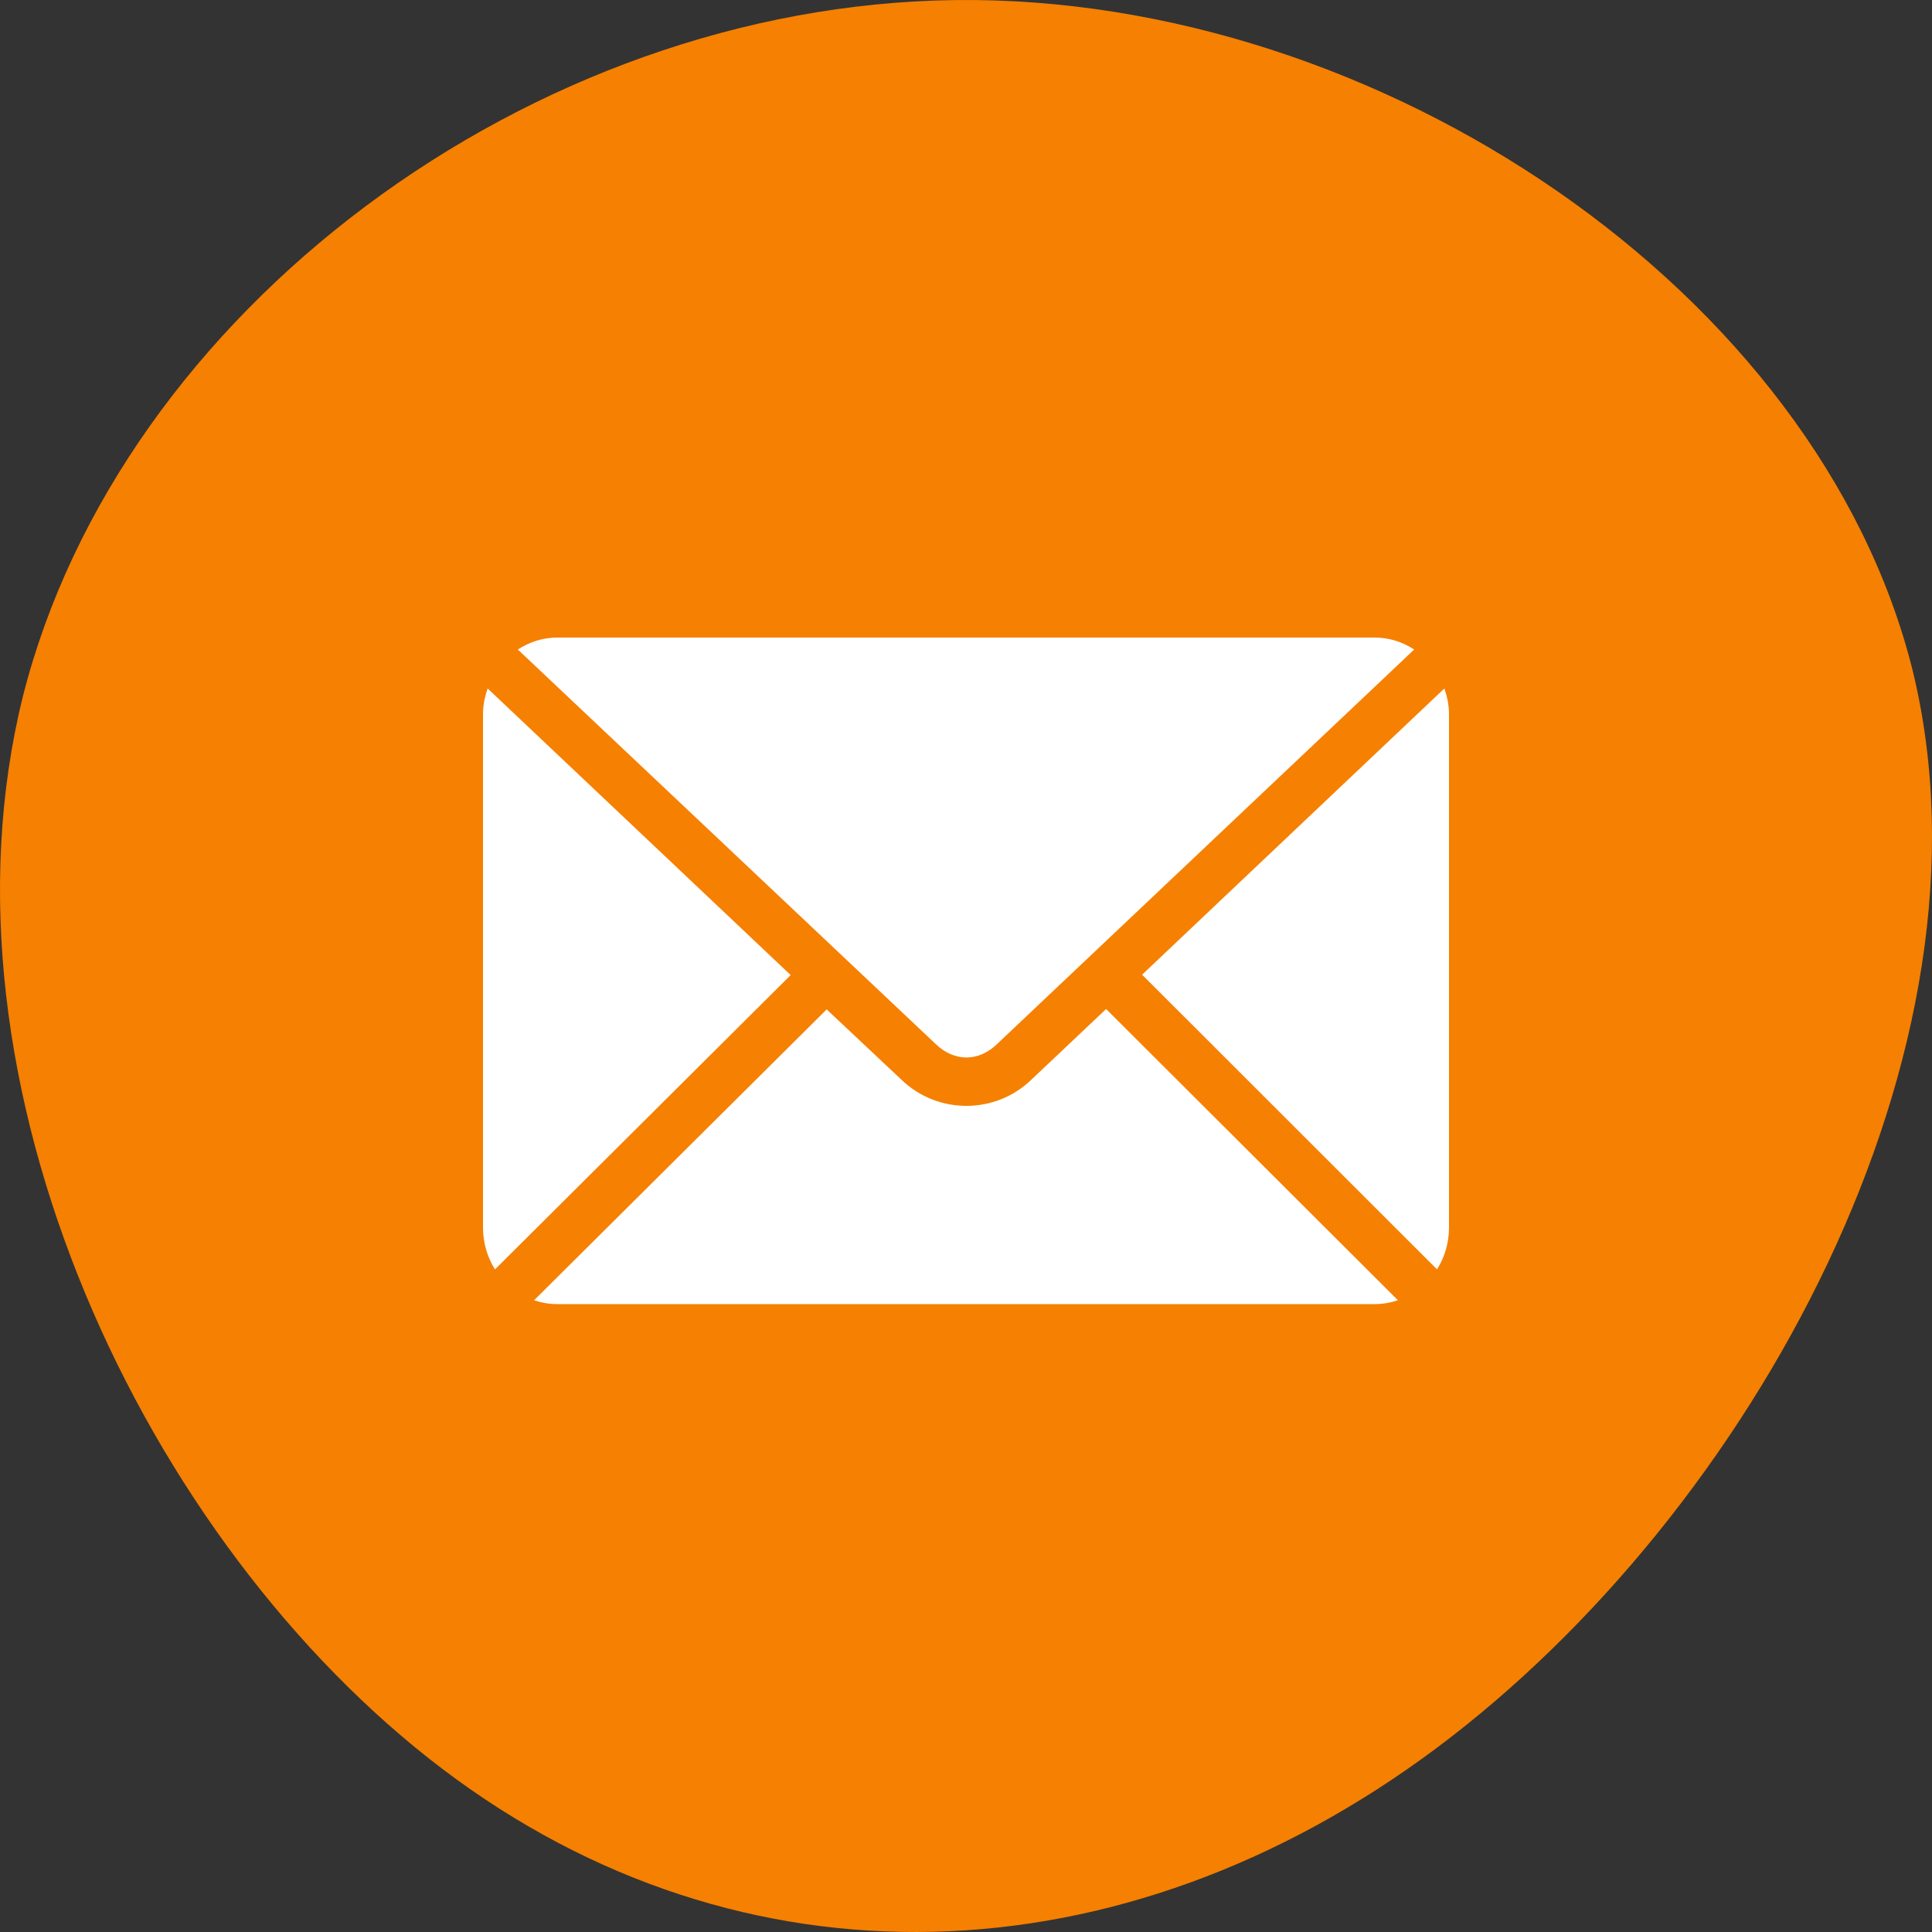 <svg xmlns="http://www.w3.org/2000/svg" fill="none" viewBox="0 0 200 200" height="200" width="200">
<rect x="0" y="0" width="200" height="200" fill="#333333" stroke="none"/>
<path fill="#F68001" d="M197.987 69.368C207.598 108.662 181.426 156.498 148.749 180.928C116.072 205.359 76.741 206.555 45.838 183.149C14.935 159.744 -7.54 112.079 2.367 72.102C12.422 32.296 54.858 0.519 98.92 0.006C142.834 -0.506 188.228 30.245 197.987 69.368Z"></path>
<path fill="white" d="M57.692 66C56.18 66 54.792 66.464 53.606 67.238L96.915 108.127C98.812 109.919 101.271 109.919 103.165 108.127L146.394 67.238C145.208 66.464 143.82 66 142.308 66H57.692ZM50.481 71.271C50.188 72.115 50 72.995 50 73.946V127.054C50 128.668 50.451 130.155 51.242 131.406L81.851 100.939L50.481 71.271ZM149.519 71.271L118.229 100.899L148.758 131.406C149.549 130.155 150 128.668 150 127.054V73.946C150 72.995 149.812 72.115 149.519 71.271ZM114.503 104.453L106.691 111.84C102.971 115.361 97.11 115.356 93.389 111.84L85.577 104.493L55.288 134.601C56.046 134.858 56.85 135 57.692 135H142.308C143.15 135 143.954 134.858 144.712 134.601L114.503 104.453Z"></path>
</svg>
